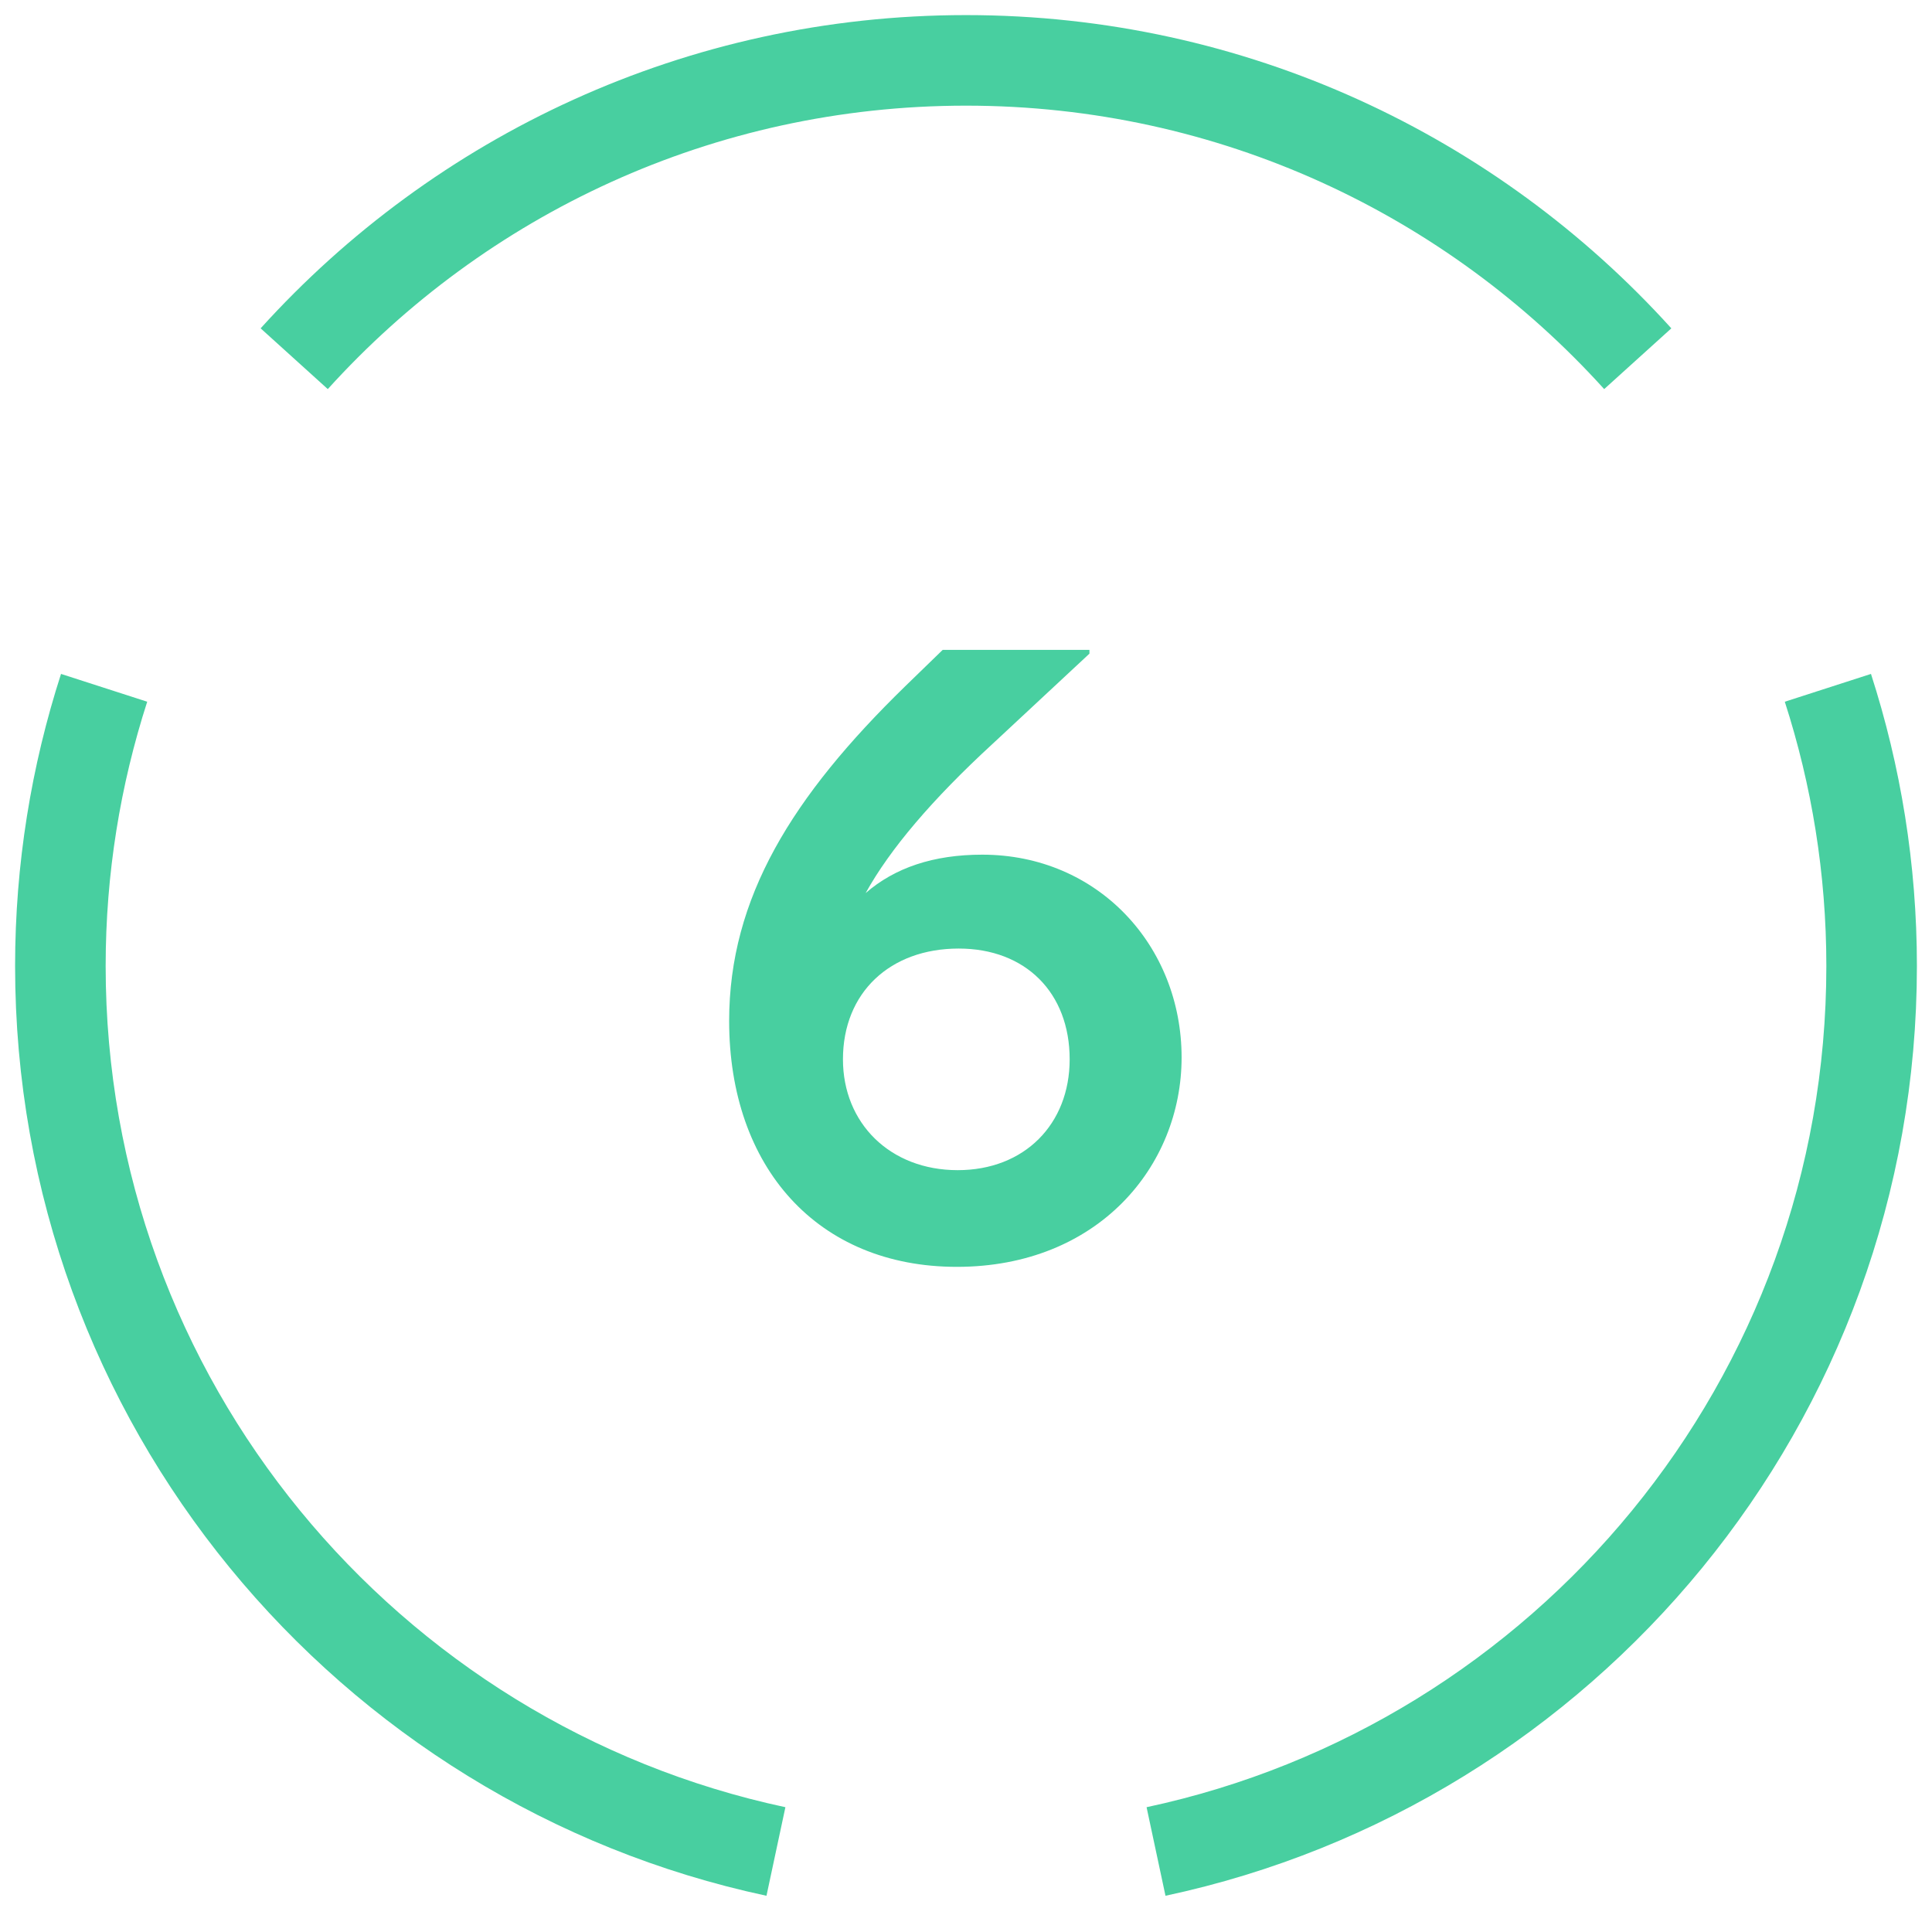 <?xml version="1.0" encoding="UTF-8"?>
<svg width="64px" height="64px" viewBox="0 0 64 64" version="1.1" xmlns="http://www.w3.org/2000/svg" xmlns:xlink="http://www.w3.org/1999/xlink">
    <title>Icons_TL_6</title>
    <g id="Icons_TL_6" stroke="none" stroke-width="1" fill="none" fill-rule="evenodd">
        <g id="Group-7" transform="translate(2, 2)" stroke="#48CFA0" stroke-width="3">
            <path d="M1.449,20.785 C0.512,23.689 0,26.784 0,30 C0,44.408 10.16,56.439 23.704,59.333" id="Stroke-1"></path>
            <path d="M52.253,9.883 C46.764,3.814 38.828,0 30,0 C21.172,0 13.236,3.814 7.746,9.883" id="Stroke-3"></path>
            <path d="M36.295,59.333 C49.84,56.44 60,44.409 60,30 C60,26.784 59.488,23.689 58.551,20.785" id="Stroke-5"></path>
        </g>
        <path d="M31.758,31.422 C29.483,31.422 27.924,32.882 27.924,35.092 C27.924,37.206 29.483,38.763 31.725,38.763 C33.938,38.763 35.434,37.237 35.434,35.092 C35.434,32.882 33.969,31.422 31.758,31.422 M31.696,41.966 C27.082,41.966 24.154,38.669 24.154,33.818 C24.154,29.743 26.243,26.382 29.979,22.74 L31.228,21.528 L36.089,21.528 L36.089,21.653 L32.881,24.641 C30.886,26.475 29.483,28.125 28.675,29.585 C29.639,28.747 30.917,28.312 32.538,28.312 C36.367,28.312 39.142,31.328 39.142,35.03 C39.142,38.638 36.367,41.966 31.696,41.966" id="Fill-10" fill="#48CFA0"></path>
    </g>
</svg>